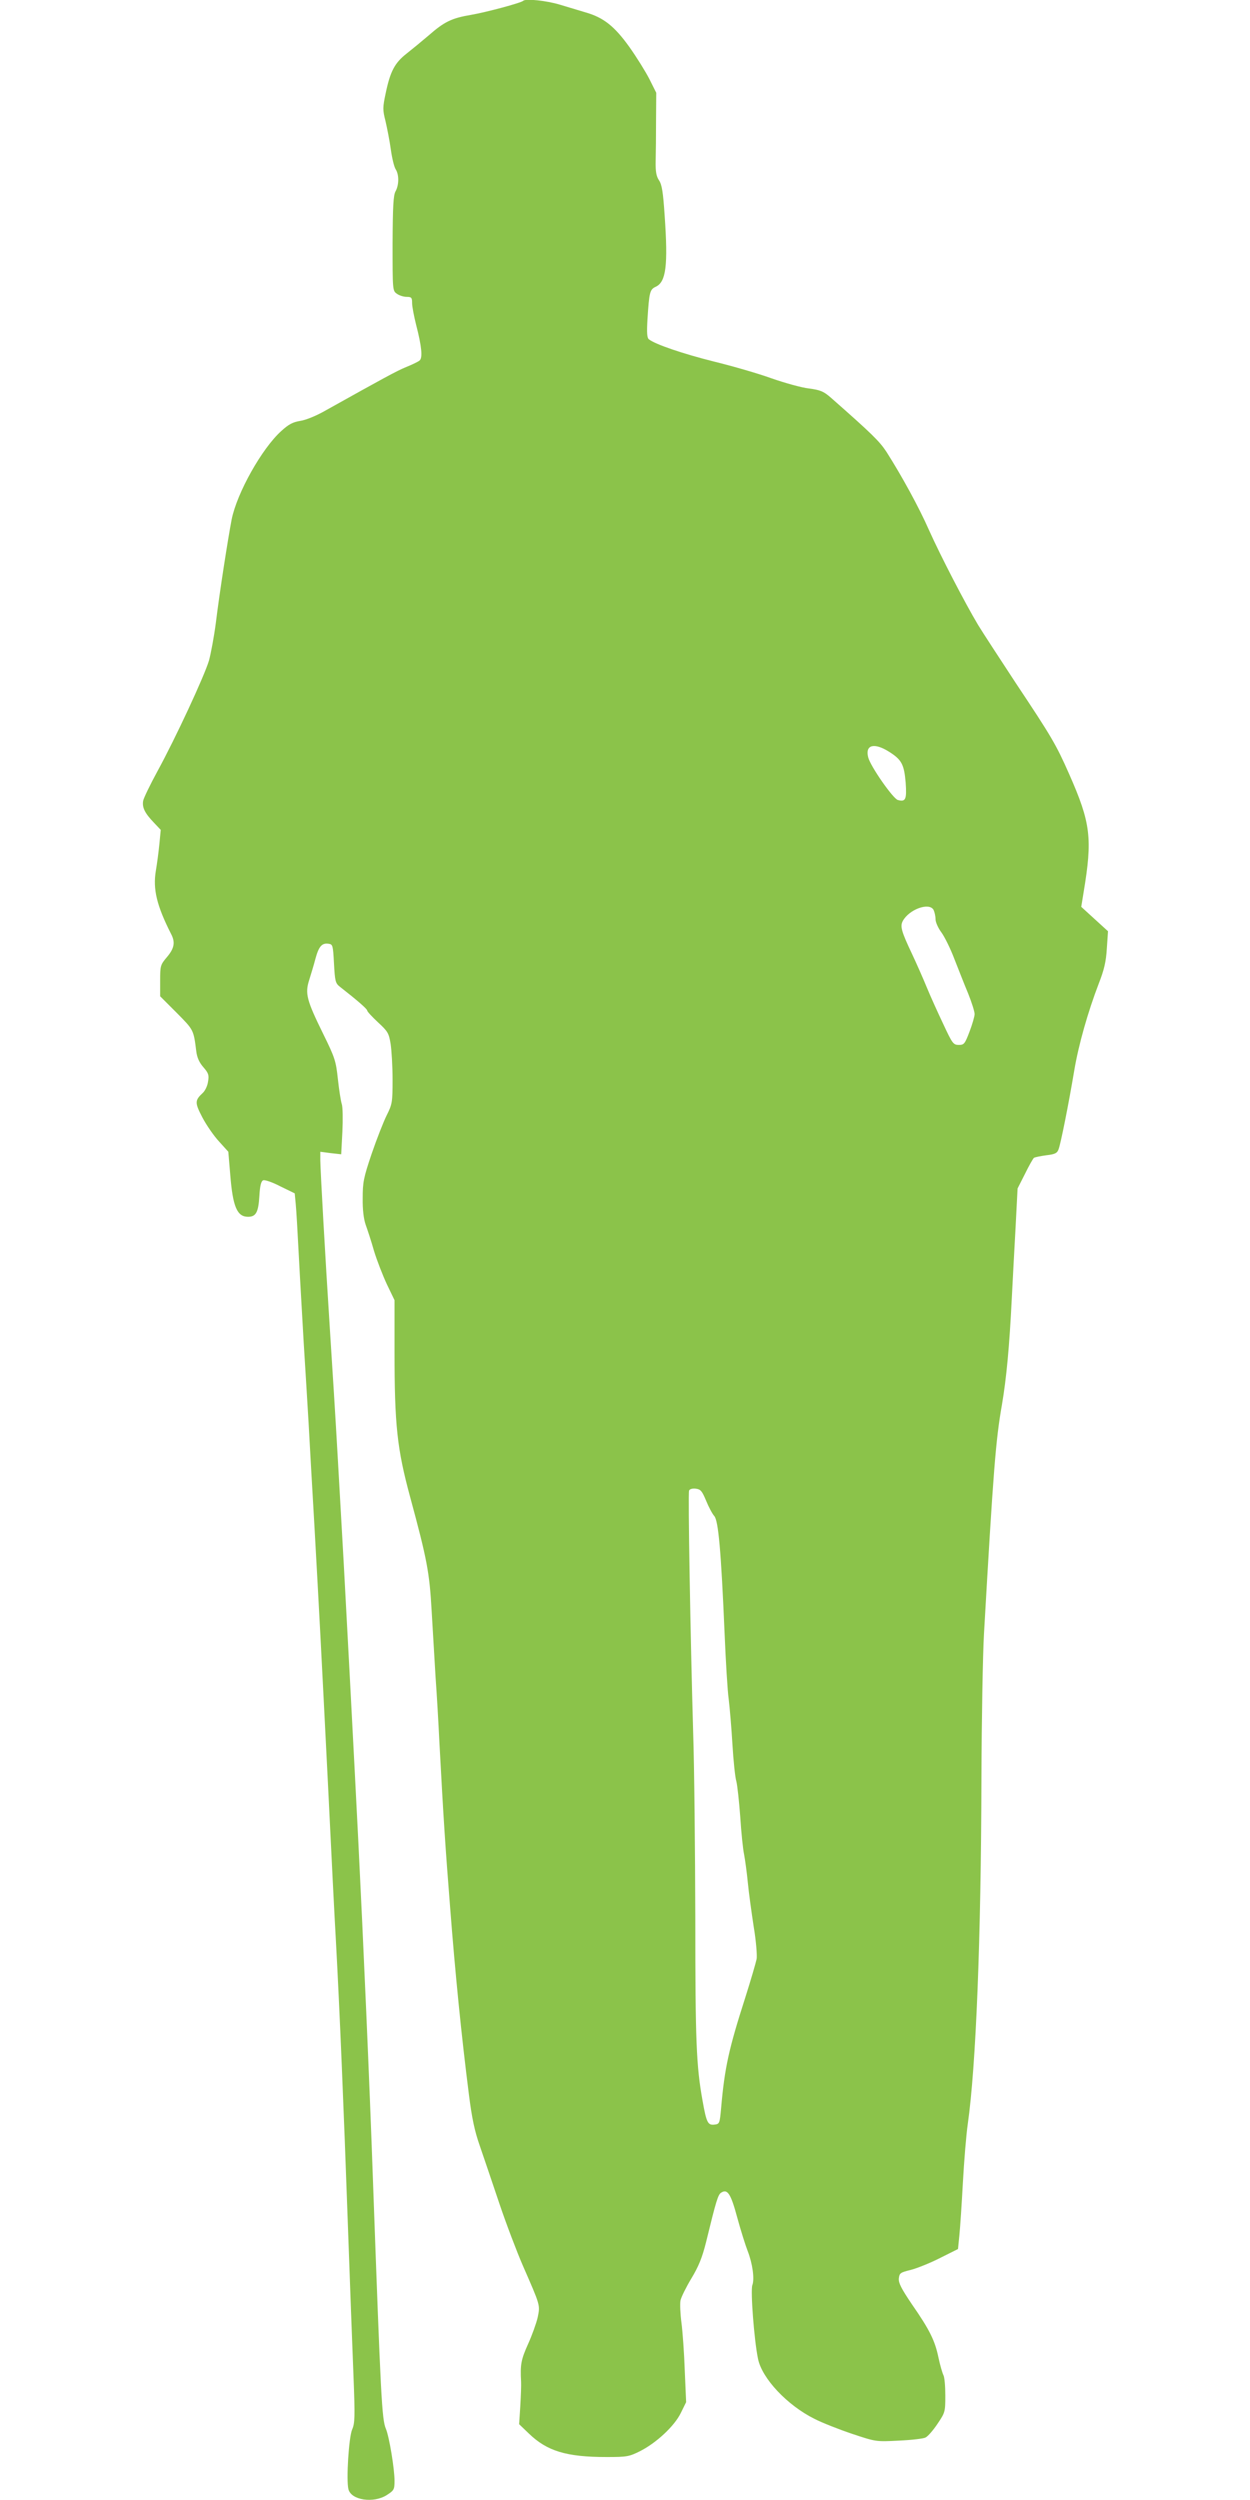 <?xml version="1.0" standalone="no"?>
<!DOCTYPE svg PUBLIC "-//W3C//DTD SVG 20010904//EN"
 "http://www.w3.org/TR/2001/REC-SVG-20010904/DTD/svg10.dtd">
<svg version="1.0" xmlns="http://www.w3.org/2000/svg"
 width="640pt" height="1280pt" viewBox="0 0 640 1280"
 preserveAspectRatio="xMidYMid meet">
<g transform="translate(0,1280) scale(0.1,-0.1)"
fill="#8bc34a" stroke="none">
<path d="M2679 12796 c-11 -11 -191 -59 -267 -72 -100 -17 -137 -35 -218 -106
-34 -29 -85 -71 -113 -93 -60 -47 -83 -91 -106 -201 -16 -75 -16 -86 -1 -145
8 -35 21 -100 27 -144 6 -44 17 -90 25 -102 18 -28 17 -81 -1 -113 -11 -20
-14 -76 -15 -267 0 -239 0 -242 22 -257 12 -9 35 -16 50 -16 25 0 28 -4 28
-32 0 -18 10 -69 21 -113 28 -108 34 -168 17 -181 -7 -6 -38 -21 -68 -33 -49
-20 -118 -58 -410 -221 -50 -29 -105 -51 -133 -55 -37 -6 -59 -17 -97 -52 -99
-89 -227 -317 -254 -453 -19 -99 -62 -374 -81 -530 -9 -69 -25 -155 -35 -192
-24 -80 -171 -397 -264 -567 -37 -68 -70 -136 -73 -151 -6 -34 8 -63 55 -112
l35 -37 -7 -73 c-4 -40 -12 -101 -18 -136 -16 -95 5 -180 78 -324 22 -42 17
-73 -21 -118 -34 -40 -35 -45 -35 -121 l0 -80 85 -85 c87 -88 86 -86 100 -197
4 -33 16 -58 37 -82 26 -30 29 -40 23 -74 -3 -22 -16 -47 -27 -57 -41 -38 -41
-50 -2 -125 21 -40 59 -95 86 -124 l47 -52 10 -119 c13 -163 35 -214 91 -214
40 0 53 22 58 106 3 54 9 77 20 81 8 3 47 -10 87 -31 l74 -36 5 -53 c3 -28 10
-149 16 -267 6 -118 18 -318 25 -445 8 -126 19 -311 25 -410 5 -99 19 -337 30
-530 25 -448 33 -600 70 -1335 16 -333 34 -688 40 -790 20 -369 40 -857 60
-1420 11 -316 25 -680 30 -809 8 -206 7 -238 -7 -270 -17 -39 -31 -259 -19
-306 14 -56 128 -73 196 -30 37 24 40 28 40 73 0 62 -27 225 -44 266 -21 49
-26 153 -66 1261 -18 517 -50 1239 -75 1740 -21 420 -67 1289 -75 1430 -5 94
-19 332 -30 530 -11 198 -30 500 -41 670 -24 373 -48 803 -49 864 l0 44 53 -7
54 -6 6 115 c3 63 2 127 -3 142 -5 15 -14 73 -20 128 -10 93 -15 109 -75 231
-85 173 -94 207 -72 276 9 29 24 78 32 109 17 63 33 82 67 77 22 -3 23 -8 28
-101 5 -90 7 -101 30 -119 92 -72 140 -114 140 -122 0 -5 25 -32 55 -60 51
-47 56 -56 65 -111 5 -33 10 -115 10 -183 0 -116 -2 -126 -30 -182 -16 -32
-51 -121 -77 -197 -42 -124 -46 -147 -46 -228 -1 -57 5 -106 15 -135 9 -25 29
-85 43 -135 15 -49 45 -126 66 -171 l39 -81 0 -264 c0 -374 13 -497 80 -744
87 -321 99 -387 110 -582 6 -103 15 -255 20 -338 6 -82 15 -235 20 -340 21
-393 30 -529 55 -845 25 -326 58 -658 96 -955 15 -119 29 -186 55 -260 19 -55
64 -188 100 -295 36 -107 91 -251 121 -320 90 -206 89 -201 76 -265 -7 -30
-29 -92 -50 -138 -35 -78 -40 -104 -35 -192 1 -16 -1 -72 -4 -123 l-6 -94 49
-47 c94 -91 193 -121 399 -121 103 0 115 2 171 30 83 42 176 128 209 196 l27
55 -7 162 c-3 89 -11 200 -17 245 -6 46 -8 97 -5 113 3 16 28 67 55 112 38 63
56 107 76 187 52 213 61 244 78 254 32 20 49 -6 82 -129 18 -66 42 -142 53
-170 25 -64 36 -143 24 -175 -10 -27 9 -281 29 -377 20 -100 149 -238 290
-308 37 -19 123 -53 191 -76 123 -41 123 -41 240 -35 65 3 126 10 137 16 12 6
39 37 61 70 39 58 40 61 40 145 0 48 -4 95 -10 105 -5 10 -17 51 -25 89 -18
87 -45 142 -136 273 -54 80 -69 109 -67 132 3 28 8 31 61 44 31 8 99 35 150
61 l92 46 7 70 c4 39 12 160 18 270 6 110 17 245 25 300 42 295 68 944 70
1770 1 303 7 636 13 740 48 839 60 992 92 1173 23 136 38 296 50 537 5 99 14
268 20 375 l10 195 38 75 c20 41 41 78 46 82 5 3 33 9 63 13 45 5 56 11 63 31
11 29 51 229 80 402 22 132 70 301 126 447 27 69 37 111 41 179 l6 88 -68 62
-69 63 12 74 c46 276 37 355 -74 606 -67 152 -91 192 -274 467 -80 122 -167
255 -192 296 -67 112 -192 353 -252 487 -51 116 -140 278 -217 399 -36 55 -76
94 -285 278 -38 33 -54 39 -112 47 -37 4 -123 28 -192 52 -69 25 -201 63 -295
86 -156 39 -301 88 -333 114 -9 7 -11 33 -7 101 9 141 12 154 43 168 52 25 63
107 45 365 -8 120 -14 158 -29 180 -14 21 -18 45 -17 98 1 39 2 133 2 210 l1
140 -35 70 c-20 39 -66 113 -103 165 -76 106 -132 150 -222 176 -30 9 -90 27
-133 40 -69 21 -175 32 -188 20z m1873 -3845 c65 -41 77 -65 85 -158 6 -86 0
-100 -40 -89 -24 6 -141 173 -152 219 -16 64 31 76 107 28z m228 -810 c5 -11
10 -32 10 -48 0 -15 14 -46 30 -67 16 -22 46 -82 66 -135 21 -53 52 -133 71
-178 18 -45 33 -92 33 -105 0 -12 -12 -53 -26 -90 -24 -63 -28 -68 -55 -68
-28 0 -33 7 -80 108 -28 59 -66 143 -84 187 -18 44 -52 121 -75 170 -55 116
-62 142 -48 169 32 60 136 98 158 57z m-1165 -3024 c13 -32 32 -68 42 -79 21
-23 35 -178 53 -603 6 -143 15 -294 21 -335 5 -41 14 -145 19 -230 5 -85 14
-171 20 -190 5 -19 14 -100 20 -181 5 -80 14 -168 20 -195 5 -27 14 -92 19
-144 5 -52 19 -153 30 -225 12 -71 18 -146 15 -165 -4 -19 -30 -109 -59 -200
-83 -259 -105 -356 -123 -565 -7 -77 -8 -80 -34 -83 -34 -4 -41 10 -61 123
-32 178 -37 303 -37 929 -1 347 -5 777 -11 956 -14 489 -27 1223 -21 1238 3 8
17 12 34 10 25 -3 32 -11 53 -61z"/>
</g>
</svg>
